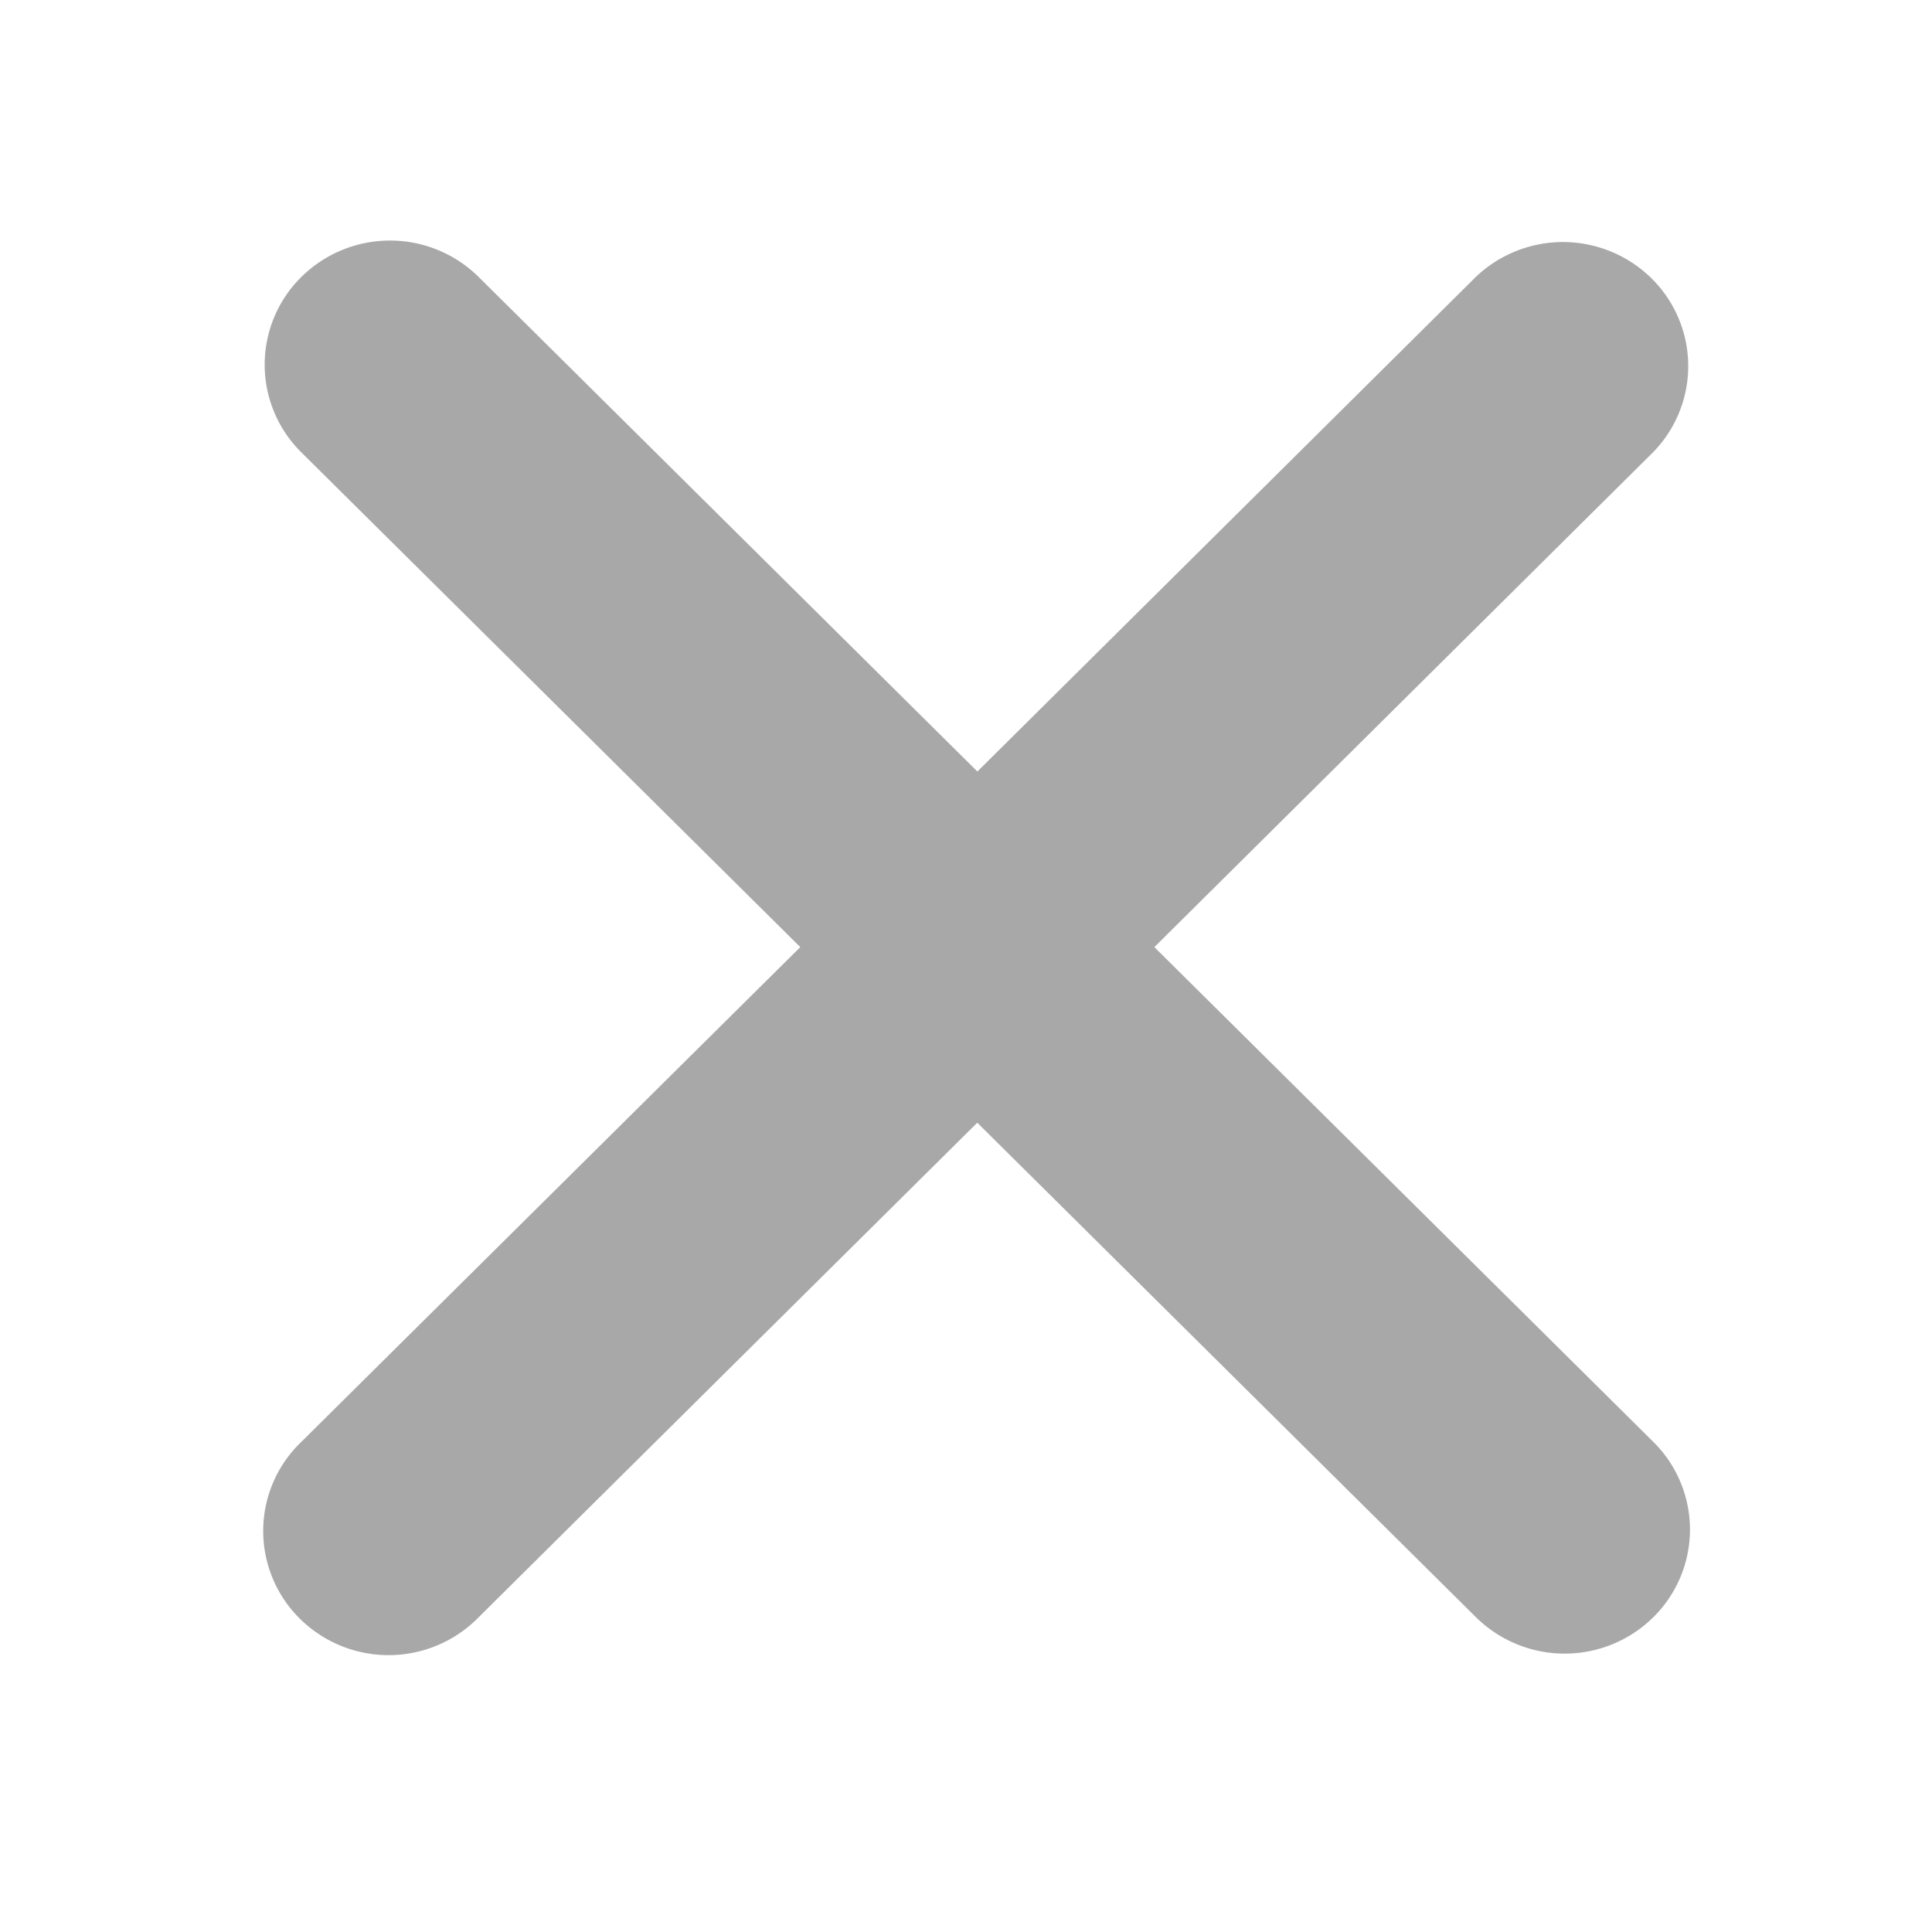 <svg xmlns="http://www.w3.org/2000/svg" width="18" height="18" viewBox="0 0 18 18">
  <defs>
    <style>
      .cls-1 {
        fill: #a8a8a8;
        fill-rule: evenodd;
      }
    </style>
  </defs>
  <path id="Color_Fill_2" data-name="Color Fill 2" class="cls-1" d="M10.755,8.824L15.4,4.215a1.148,1.148,0,0,0-.027-1.635,1.176,1.176,0,0,0-1.623,0L9.106,7.188,4.459,2.58a1.175,1.175,0,0,0-1.651,0,1.148,1.148,0,0,0,0,1.635L7.456,8.824,2.809,13.432a1.148,1.148,0,0,0-.029,1.635,1.175,1.175,0,0,0,1.651.029l0.028-.028L9.105,10.46l4.647,4.608a1.176,1.176,0,0,0,1.651,0,1.148,1.148,0,0,0,0-1.635Z"/>
</svg>
